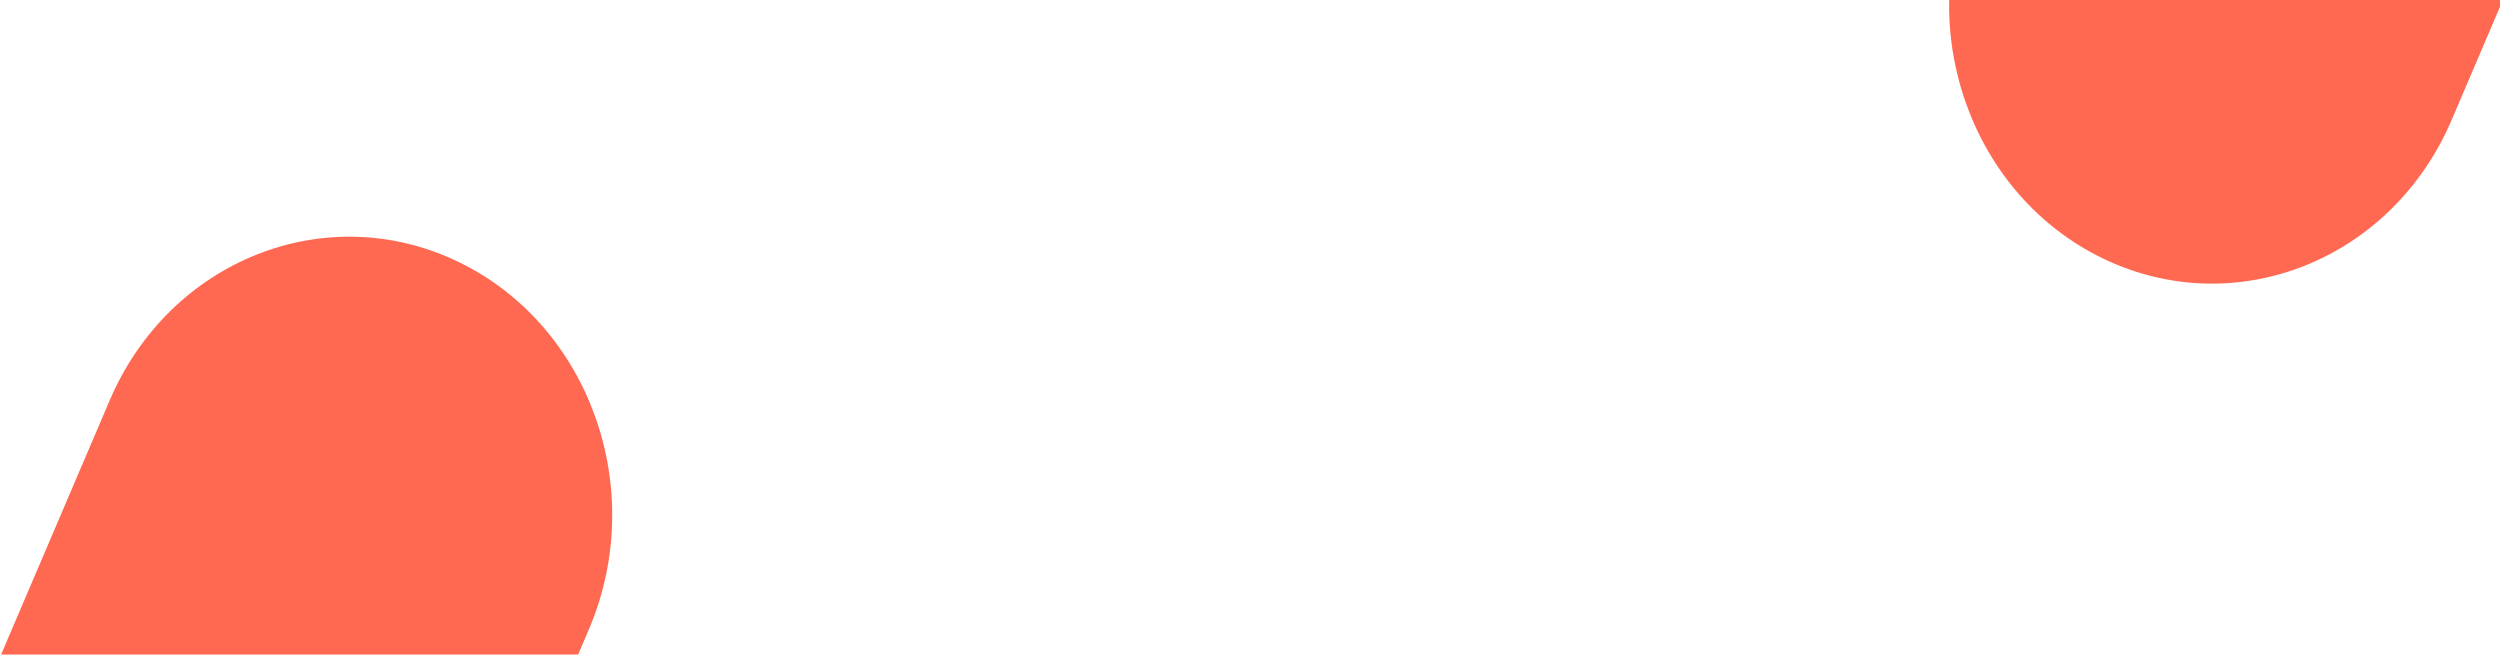 <?xml version="1.0" encoding="UTF-8"?>
<svg id="SVGDoc" width="1375" height="360" xmlns="http://www.w3.org/2000/svg" version="1.1" xmlns:xlink="http://www.w3.org/1999/xlink" xmlns:avocode="https://avocode.com/" viewBox="0 0 1375 360"><defs></defs><desc>Generated with Avocode.</desc><g><g><title>Fill 1</title><path d="M-236.125,914.101l296.453,-693.9c32.898,-77.008 118.559,-111.2 191.325,-76.396c72.774,34.811 105.094,125.456 72.196,202.455l-296.453,693.9c-32.898,77.008 -118.559,111.208 -191.325,76.396c-72.774,-34.812 -105.071,-125.456 -72.196,-202.455z" fill="#ff6952" fill-opacity="1"></path></g><g><title>Fill 1</title><path d="M1084.875,-60.079l296.453,-693.921c32.898,-77 118.559,-111.188 191.325,-76.376c72.774,34.811 105.094,125.456 72.196,202.455l-296.453,693.921c-32.898,77 -118.559,111.188 -191.325,76.376c-72.774,-34.812 -105.071,-125.456 -72.196,-202.455z" fill="#ff6952" fill-opacity="1"></path></g></g></svg>